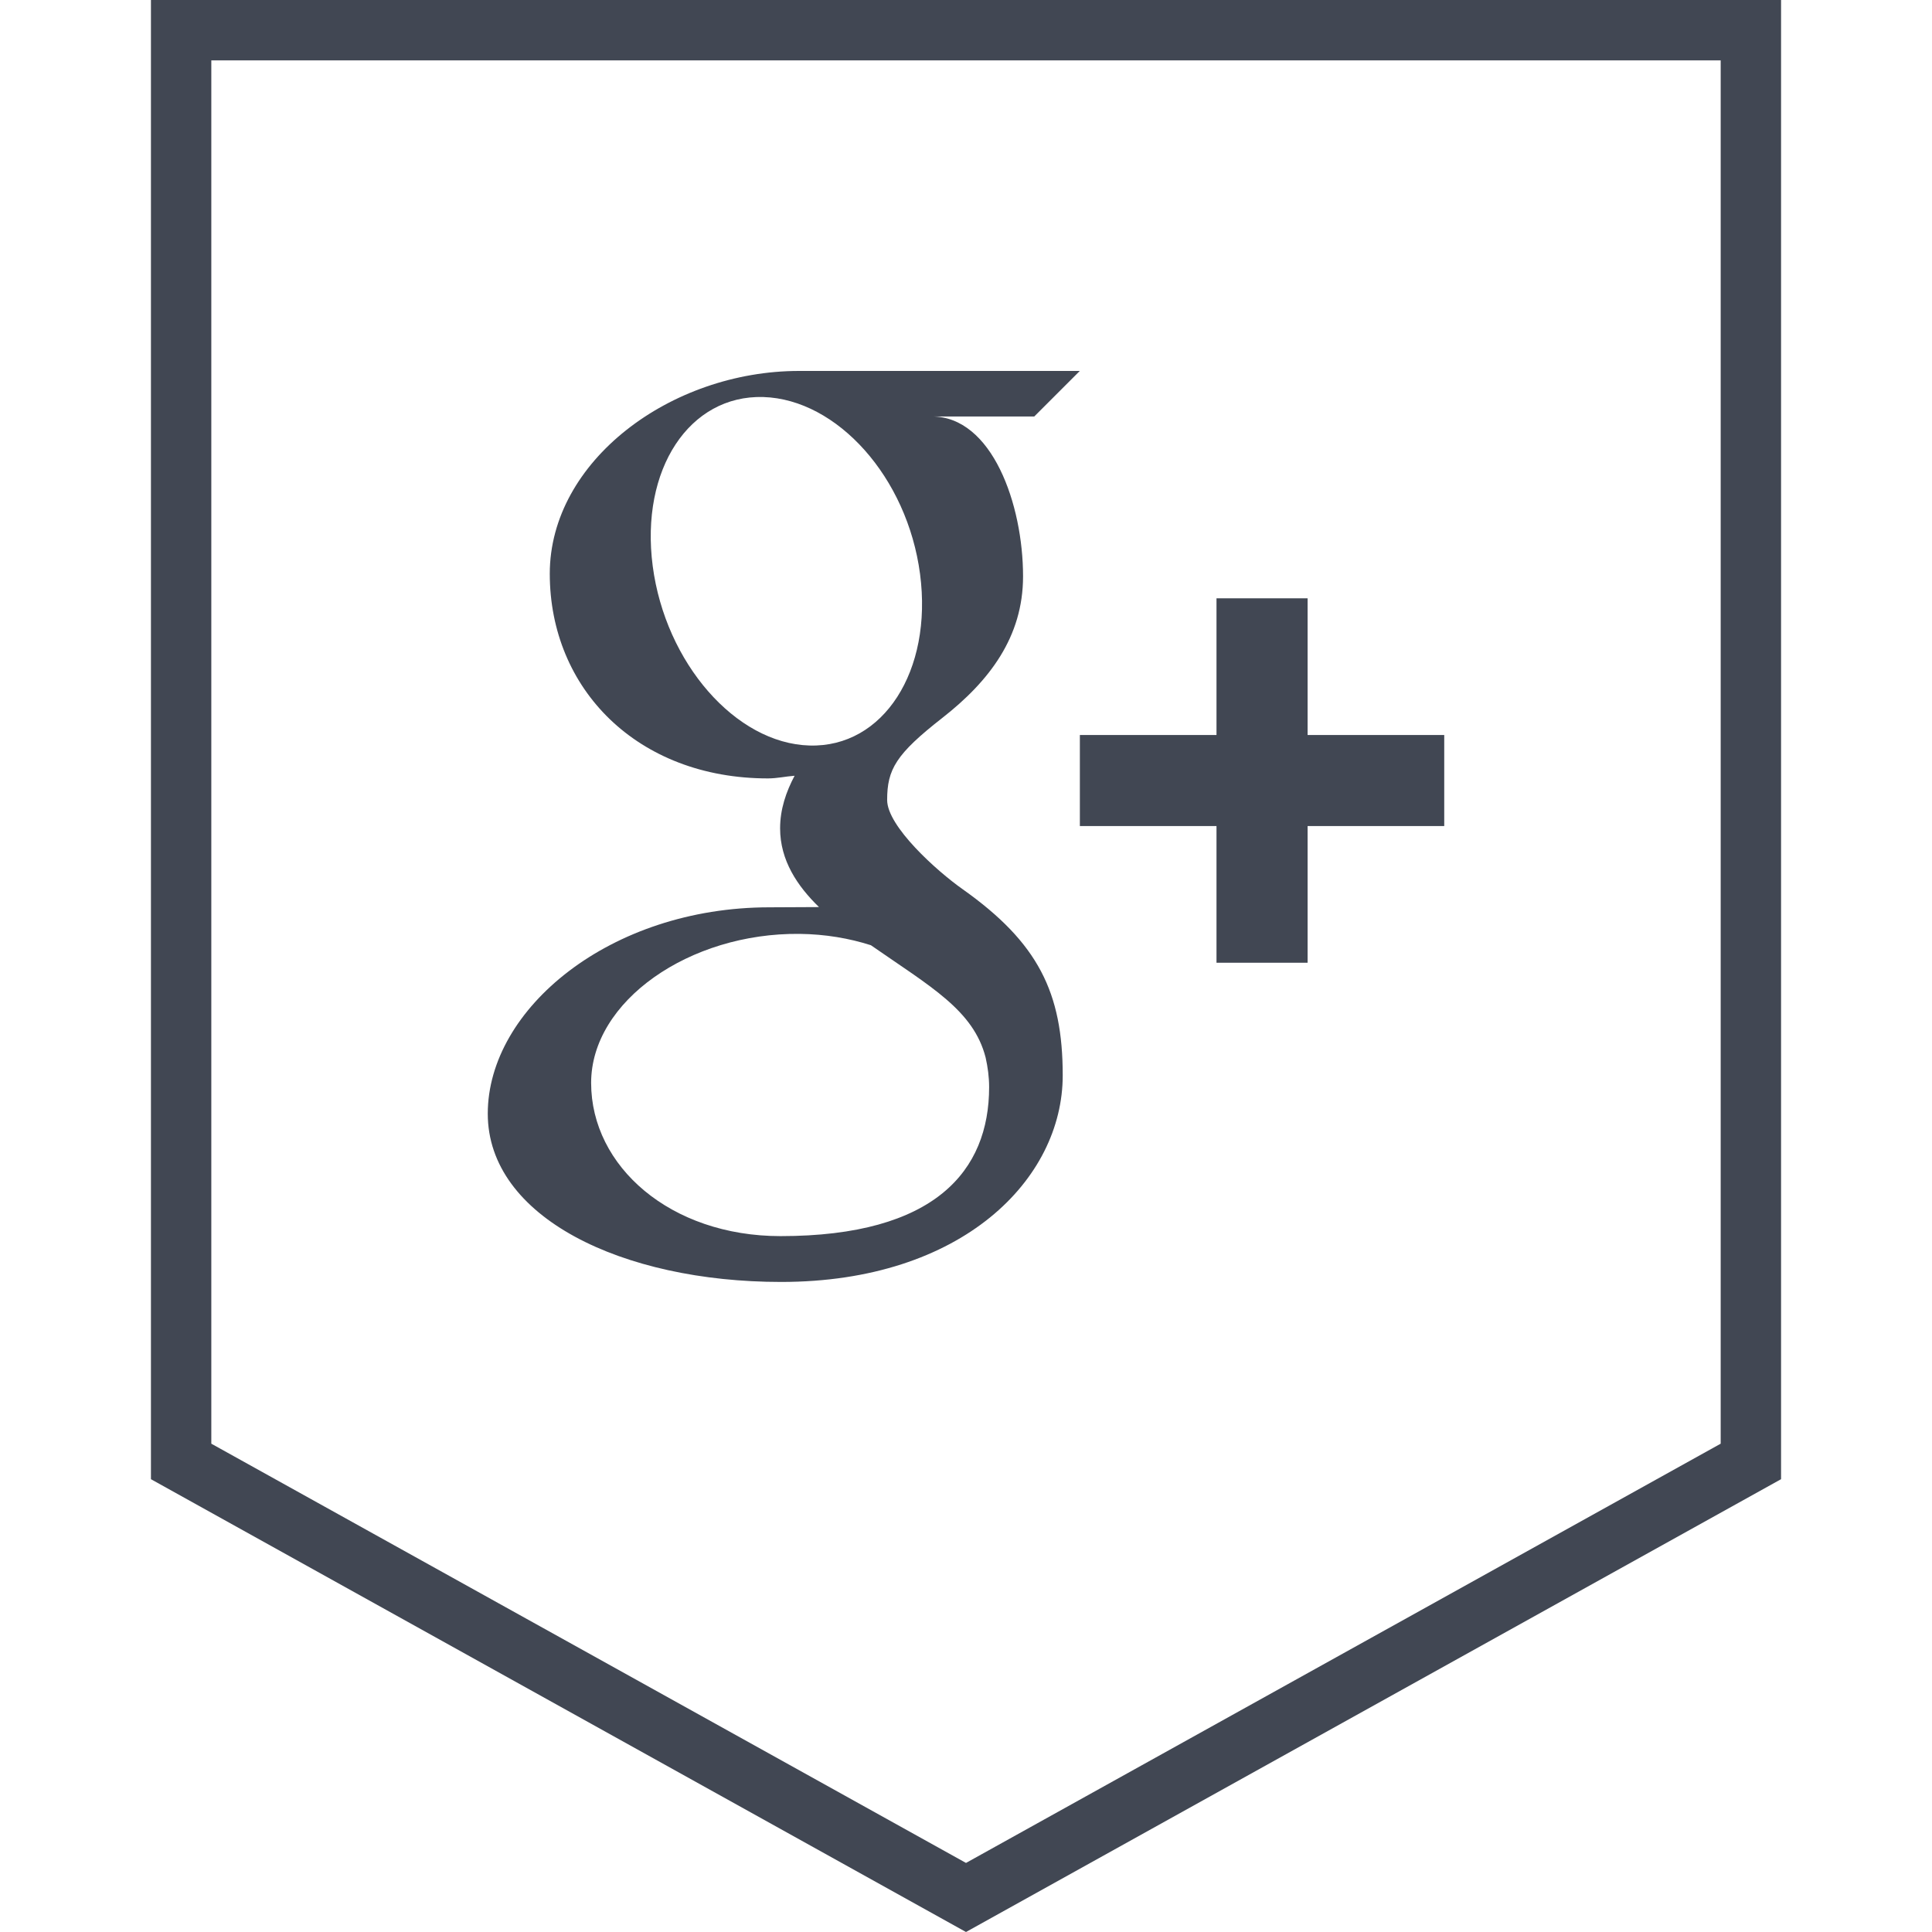 <?xml version="1.0" ?><svg enable-background="new 0 0 32 32" version="1.1" viewBox="0 0 32 32" xml:space="preserve" xmlns="http://www.w3.org/2000/svg" xmlns:xlink="http://www.w3.org/1999/xlink"><g id="Layer_4_copy_2"><g><path d="M2.5,0v24.5L16,32l13.5-7.5V0H16H2.5z M28.5,23.912L16,30.856L3.5,23.912V1H16h12.5V23.912z" fill="#414753"/><path d="M9.106,9.503c0,1.907,1.45,3.39,3.614,3.39c0.151,0,0.297-0.034,0.441-0.044    c-0.142,0.268-0.24,0.556-0.24,0.871c0,0.53,0.284,0.954,0.644,1.304c-0.27,0-0.535,0.004-0.822,0.004    c-2.635,0.001-4.664,1.678-4.664,3.418c0,1.714,2.224,2.787,4.859,2.787c3.005,0,4.664-1.706,4.664-3.42    c0-1.374-0.406-2.198-1.659-3.086c-0.429-0.302-1.249-1.041-1.249-1.476c0-0.508,0.145-0.759,0.911-1.358    c0.784-0.613,1.34-1.344,1.34-2.347c0-1.193-0.513-2.648-1.511-2.648h1.697l0.754-0.754c0,0-3.464,0-4.65,0    C11.108,6.144,9.106,7.637,9.106,9.503z M16.325,17.516c0.036,0.16,0.058,0.324,0.058,0.49c0,1.385-0.894,2.468-3.455,2.468    c-1.822,0-3.137-1.153-3.137-2.538c0-1.357,1.632-2.488,3.454-2.468c0.424,0.005,0.821,0.073,1.18,0.188    C15.415,16.344,16.124,16.732,16.325,17.516z M15.239,9.508c0.211,1.605-0.609,2.877-1.832,2.84    c-1.223-0.035-2.385-1.368-2.596-2.972c-0.21-1.607,0.61-2.836,1.832-2.8C13.865,6.614,15.028,7.903,15.239,9.508z" fill="#414753"/><polygon fill="#414753" points="17.886,13.682 20.149,13.682 20.149,15.946 21.658,15.946 21.658,13.682 23.921,13.682     23.921,12.174 21.658,12.174 21.658,9.91 20.149,9.91 20.149,12.174 17.886,12.174   "/></g></g></svg>